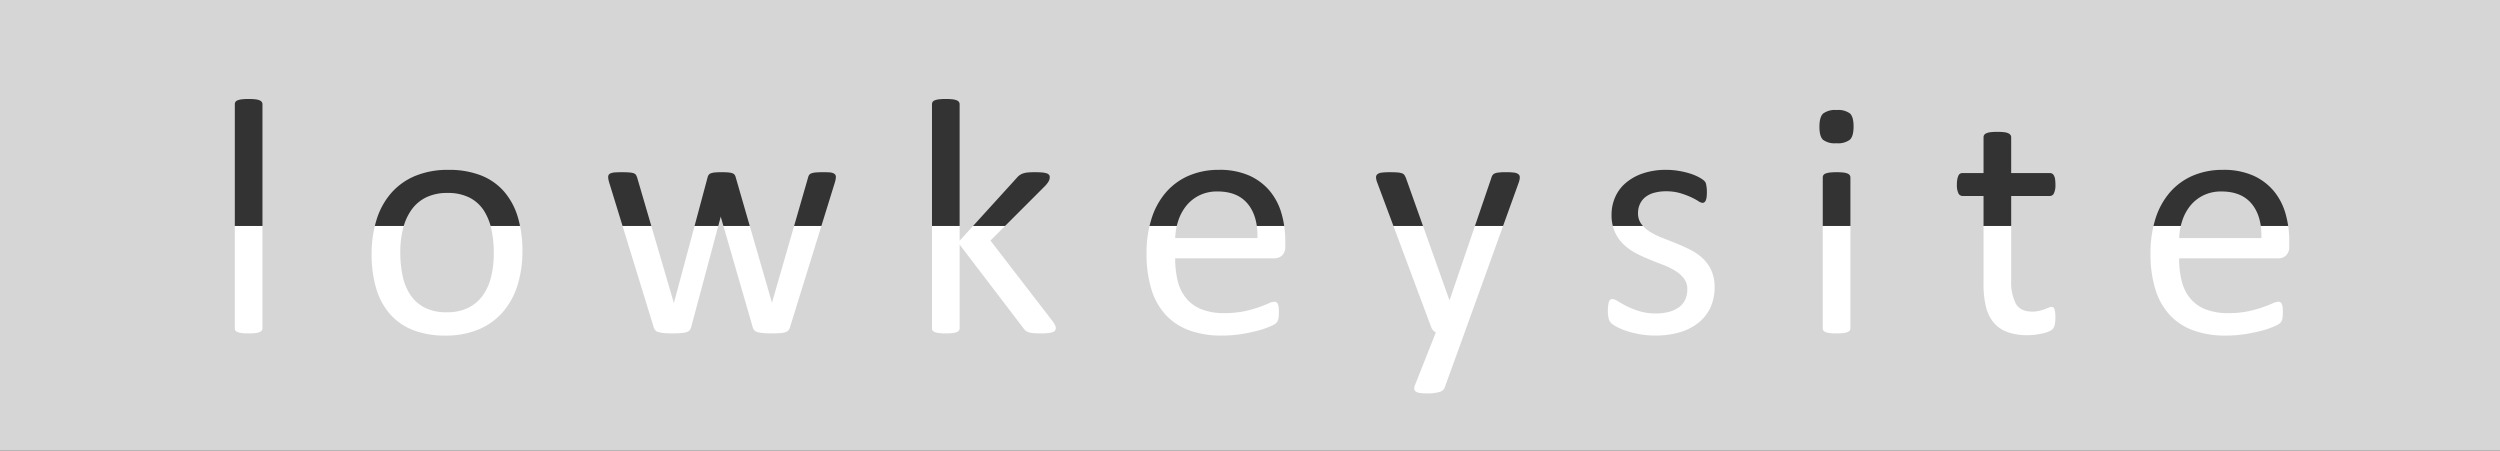 <svg id="ls_ttl.svg" xmlns="http://www.w3.org/2000/svg" width="627" height="113" viewBox="0 0 627 113">
  <rect x="0" y="0" width="627" height="113" fill="#333333" stroke="none"/>
  <defs>
    <style>
      .cls-1 {
        fill: #fff;
      }

      .cls-1, .cls-2 {
        fill-rule: evenodd;
      }

      .cls-2 {
        fill: #d6d6d6;
      }
    </style>
  </defs>
  <path id="_2" data-name="2" class="cls-1" d="M375.865,326.673H929.192v47.491H375.865V326.673h0Z" transform="translate(-335 -270)"/>
  <path id="_1" data-name="1" class="cls-2" d="M962,270V383H335V270H962ZM400.824,296.172a1.038,1.038,0,0,0-.168-0.589,1.235,1.235,0,0,0-.546-0.42,3.848,3.848,0,0,0-1.051-.252,14.386,14.386,0,0,0-1.723-.084,13.917,13.917,0,0,0-1.68.084,4.159,4.159,0,0,0-1.072.252,1.088,1.088,0,0,0-.546.42,1.14,1.14,0,0,0-.147.589v56.141a1.028,1.028,0,0,0,.147.568,1.149,1.149,0,0,0,.546.4,4.159,4.159,0,0,0,1.072.252,13.917,13.917,0,0,0,1.68.084,14.386,14.386,0,0,0,1.723-.084,3.848,3.848,0,0,0,1.051-.252,1.318,1.318,0,0,0,.546-0.4,0.939,0.939,0,0,0,.168-0.568V296.172Zm64.047,28.281a17.346,17.346,0,0,0-3.467-6.43,14.863,14.863,0,0,0-5.778-4.034,21.833,21.833,0,0,0-8.132-1.387,21.242,21.242,0,0,0-8.446,1.555,16.3,16.3,0,0,0-6.03,4.37,18.513,18.513,0,0,0-3.614,6.7,28.774,28.774,0,0,0-1.2,8.51,29.8,29.8,0,0,0,1.135,8.572,17.079,17.079,0,0,0,3.446,6.43,14.858,14.858,0,0,0,5.778,4.034,21.824,21.824,0,0,0,8.131,1.386,21.032,21.032,0,0,0,8.425-1.575,16.491,16.491,0,0,0,6.052-4.392,18.789,18.789,0,0,0,3.635-6.7,28.341,28.341,0,0,0,1.218-8.51A29.173,29.173,0,0,0,464.871,324.453Zm-6.71,15a13.315,13.315,0,0,1-2.12,4.706,9.784,9.784,0,0,1-3.688,3.068,12,12,0,0,1-5.3,1.092,11.806,11.806,0,0,1-5.6-1.2,9.59,9.59,0,0,1-3.582-3.236,13.755,13.755,0,0,1-1.909-4.77,28.408,28.408,0,0,1-.572-5.841,24.041,24.041,0,0,1,.7-5.967,13.85,13.85,0,0,1,2.141-4.727,9.771,9.771,0,0,1,3.668-3.089,11.974,11.974,0,0,1,5.322-1.093,11.809,11.809,0,0,1,5.6,1.2,9.364,9.364,0,0,1,3.562,3.257,14.271,14.271,0,0,1,1.887,4.79,28.289,28.289,0,0,1,.572,5.8A24.884,24.884,0,0,1,458.161,339.455Zm86.327-25.634a1.262,1.262,0,0,0-.5-0.378,2.766,2.766,0,0,0-.967-0.21q-0.609-.042-1.618-0.042c-0.729,0-1.323.021-1.786,0.063a4.43,4.43,0,0,0-1.092.21,1.184,1.184,0,0,0-.589.42,1.835,1.835,0,0,0-.273.651l-8.993,31.181-0.042.378-0.084-.378-9.034-31.265a1.891,1.891,0,0,0-.253-0.588,1.115,1.115,0,0,0-.546-0.4,3.989,3.989,0,0,0-1.029-.21q-0.652-.063-1.66-0.063-1.052,0-1.7.063a3.988,3.988,0,0,0-1.03.21,1.188,1.188,0,0,0-.567.42,1.835,1.835,0,0,0-.273.651l-8.363,31.181-0.084.378-0.084-.378L494.8,314.535a3.155,3.155,0,0,0-.294-0.651,1.065,1.065,0,0,0-.546-0.42,4.18,4.18,0,0,0-1.093-.21q-0.714-.063-1.891-0.063c-0.644,0-1.191.014-1.638,0.042a3.889,3.889,0,0,0-1.072.189,1.175,1.175,0,0,0-.567.378,1,1,0,0,0-.168.609,3.659,3.659,0,0,0,.084.715,8.7,8.7,0,0,0,.294,1.05L498.957,352.1a1.932,1.932,0,0,0,.378.715,1.666,1.666,0,0,0,.777.462,6.8,6.8,0,0,0,1.345.252q0.819,0.084,2.122.084,1.262,0,2.122-.063a6.534,6.534,0,0,0,1.408-.231,1.828,1.828,0,0,0,.819-0.462,1.775,1.775,0,0,0,.4-0.757l7.354-27.44,0.084-.378,0.084,0.378,7.942,27.44a1.932,1.932,0,0,0,.378.715,1.666,1.666,0,0,0,.777.462,6.948,6.948,0,0,0,1.408.252q0.883,0.084,2.185.084,1.262,0,2.1-.063a5.408,5.408,0,0,0,1.323-.231,1.839,1.839,0,0,0,.757-0.462,1.784,1.784,0,0,0,.4-0.757l11.136-35.929a9.294,9.294,0,0,0,.294-1.05,3.738,3.738,0,0,0,.084-0.715A1.014,1.014,0,0,0,544.488,313.821Zm55.076,37.631a8.885,8.885,0,0,0-.777-1.156l-15.381-19.96,13.7-13.7a5.987,5.987,0,0,0,.9-1.176,2.1,2.1,0,0,0,.273-1.009,0.932,0.932,0,0,0-.189-0.609,1.346,1.346,0,0,0-.63-0.378,5.207,5.207,0,0,0-1.156-.21q-0.714-.063-1.765-0.063-1.008,0-1.723.063a4.961,4.961,0,0,0-1.239.252,3.63,3.63,0,0,0-.9.462,3.746,3.746,0,0,0-.714.693l-14.288,15.717V296.172a1.038,1.038,0,0,0-.168-0.589,1.235,1.235,0,0,0-.546-0.42,3.848,3.848,0,0,0-1.051-.252,14.386,14.386,0,0,0-1.723-.084,13.917,13.917,0,0,0-1.68.084,4.159,4.159,0,0,0-1.072.252,1.088,1.088,0,0,0-.546.42,1.14,1.14,0,0,0-.147.589v56.141a1.028,1.028,0,0,0,.147.568,1.149,1.149,0,0,0,.546.4,4.159,4.159,0,0,0,1.072.252,13.917,13.917,0,0,0,1.68.084,14.386,14.386,0,0,0,1.723-.084,3.848,3.848,0,0,0,1.051-.252,1.318,1.318,0,0,0,.546-0.4,0.939,0.939,0,0,0,.168-0.568V331.344l15.969,20.927a3.192,3.192,0,0,0,.567.652,2.15,2.15,0,0,0,.82.42,6.471,6.471,0,0,0,1.239.21q0.735,0.063,1.87.063a15.979,15.979,0,0,0,1.807-.084,4.268,4.268,0,0,0,1.114-.252,1.229,1.229,0,0,0,.567-0.42,1.036,1.036,0,0,0,.168-0.589A1.781,1.781,0,0,0,599.564,351.452ZM657.349,330.5a24.855,24.855,0,0,0-.945-6.955,15.467,15.467,0,0,0-2.963-5.673,14.345,14.345,0,0,0-5.148-3.845,18.2,18.2,0,0,0-7.585-1.429,18.82,18.82,0,0,0-7.522,1.45,15.886,15.886,0,0,0-5.736,4.16,18.57,18.57,0,0,0-3.635,6.6,28.344,28.344,0,0,0-1.261,8.761,29.948,29.948,0,0,0,1.219,8.993,16.522,16.522,0,0,0,3.614,6.43,15.159,15.159,0,0,0,5.9,3.866,23.449,23.449,0,0,0,8.174,1.3,30.561,30.561,0,0,0,5.063-.4,40.956,40.956,0,0,0,4.181-.9,19.757,19.757,0,0,0,2.942-1.03,6.22,6.22,0,0,0,1.366-.756,2.459,2.459,0,0,0,.378-0.483,1.843,1.843,0,0,0,.21-0.568q0.063-.315.105-0.714a9.186,9.186,0,0,0,.042-0.946,10.971,10.971,0,0,0-.064-1.281,3.1,3.1,0,0,0-.189-0.82,0.953,0.953,0,0,0-.359-0.441,0.967,0.967,0,0,0-.528-0.147,4.15,4.15,0,0,0-1.5.441q-0.993.441-2.534,0.988a28.527,28.527,0,0,1-3.653.987,23.68,23.68,0,0,1-4.813.441,15.307,15.307,0,0,1-5.786-.966,9.492,9.492,0,0,1-3.842-2.774,10.922,10.922,0,0,1-2.112-4.328,23.341,23.341,0,0,1-.633-5.673h24.907a2.836,2.836,0,0,0,1.879-.693,2.9,2.9,0,0,0,.823-2.332V330.5Zm-27.609-.8a15.544,15.544,0,0,1,.8-4.433,11.755,11.755,0,0,1,2.03-3.719,9.783,9.783,0,0,1,3.256-2.563,10.045,10.045,0,0,1,4.524-.967q5.031,0,7.589,3.11t2.431,8.572H629.74Zm86.171-13.951a4.157,4.157,0,0,0,.253-1.261,0.98,0.98,0,0,0-.358-0.8,2.238,2.238,0,0,0-1.113-.4,14.541,14.541,0,0,0-1.933-.105,15.171,15.171,0,0,0-2.059.105,2.753,2.753,0,0,0-1.072.336,1.878,1.878,0,0,0-.609,1.029L698.6,345.17h-0.126l-10.8-30.341a5.748,5.748,0,0,0-.4-0.861,1.2,1.2,0,0,0-.609-0.483,4.127,4.127,0,0,0-1.135-.231q-0.714-.063-1.975-0.063a15.343,15.343,0,0,0-2.017.105,2.1,2.1,0,0,0-1.093.4,1.006,1.006,0,0,0-.336.8,4.213,4.213,0,0,0,.336,1.387l13.49,36.139a2.329,2.329,0,0,0,1.176,1.345l-5.21,13.153a2.09,2.09,0,0,0-.211,1.009,0.9,0.9,0,0,0,.4.672,2.443,2.443,0,0,0,1.029.357,11.89,11.89,0,0,0,1.765.105,10.218,10.218,0,0,0,3.131-.357,1.91,1.91,0,0,0,1.281-1.03l5.043-13.909ZM764.2,337.816a9.7,9.7,0,0,0-2.164-3.026,13.2,13.2,0,0,0-3.089-2.143q-1.743-.882-3.529-1.6t-3.509-1.387a18.3,18.3,0,0,1-3.068-1.512,8.008,8.008,0,0,1-2.185-1.954,4.434,4.434,0,0,1-.841-2.753,5.394,5.394,0,0,1,.442-2.185,4.8,4.8,0,0,1,1.3-1.744,5.98,5.98,0,0,1,2.207-1.135,10.955,10.955,0,0,1,3.109-.4,12.178,12.178,0,0,1,3.509.462,20.643,20.643,0,0,1,2.669.988,15.692,15.692,0,0,1,1.849.987,2.318,2.318,0,0,0,1.092.463,0.788,0.788,0,0,0,.462-0.147,1.124,1.124,0,0,0,.358-0.484,3.123,3.123,0,0,0,.21-0.861,10.568,10.568,0,0,0,.063-1.24,8.589,8.589,0,0,0-.063-1.134c-0.042-.308-0.084-0.568-0.126-0.778a1.829,1.829,0,0,0-.211-0.567,2.288,2.288,0,0,0-.588-0.588,9.045,9.045,0,0,0-1.3-.778,13.113,13.113,0,0,0-2.08-.819,20.969,20.969,0,0,0-2.731-.631,18.389,18.389,0,0,0-3.026-.252,17.9,17.9,0,0,0-6.03.925,12.95,12.95,0,0,0-4.307,2.458,9.909,9.909,0,0,0-2.585,3.572,10.854,10.854,0,0,0-.861,4.265,10.431,10.431,0,0,0,.819,4.329,10.071,10.071,0,0,0,2.165,3.109,13.316,13.316,0,0,0,3.046,2.206,35.537,35.537,0,0,0,3.488,1.618q1.785,0.715,3.467,1.366a17.977,17.977,0,0,1,3.025,1.492,7.906,7.906,0,0,1,2.165,1.933,4.357,4.357,0,0,1,.819,2.689,5.955,5.955,0,0,1-.567,2.69,4.96,4.96,0,0,1-1.618,1.87,7.744,7.744,0,0,1-2.479,1.113,12.494,12.494,0,0,1-3.194.378,13.9,13.9,0,0,1-4.16-.567,20.505,20.505,0,0,1-3.131-1.239q-1.323-.672-2.227-1.24a3,3,0,0,0-1.366-.567,0.954,0.954,0,0,0-.525.147,0.936,0.936,0,0,0-.357.483,4.5,4.5,0,0,0-.21.882,8.919,8.919,0,0,0-.085,1.345,7.952,7.952,0,0,0,.211,2.059,2.407,2.407,0,0,0,.672,1.177,7.229,7.229,0,0,0,1.471.945,16.929,16.929,0,0,0,2.458,1.009,23.047,23.047,0,0,0,7.123,1.113,21.371,21.371,0,0,0,6.009-.8,13.756,13.756,0,0,0,4.707-2.353,10.517,10.517,0,0,0,3.046-3.824,11.958,11.958,0,0,0,1.072-5.169A9.9,9.9,0,0,0,764.2,337.816Zm34.883-23.323a0.967,0.967,0,0,0-.168-0.546,1.235,1.235,0,0,0-.546-0.42,3.848,3.848,0,0,0-1.051-.252,14.386,14.386,0,0,0-1.723-.084,13.947,13.947,0,0,0-1.681.084,4.161,4.161,0,0,0-1.071.252,1.092,1.092,0,0,0-.547.42,1.068,1.068,0,0,0-.147.546v37.82a1.036,1.036,0,0,0,.147.568,1.153,1.153,0,0,0,.547.4,4.161,4.161,0,0,0,1.071.252,13.947,13.947,0,0,0,1.681.084,14.386,14.386,0,0,0,1.723-.084,3.848,3.848,0,0,0,1.051-.252,1.318,1.318,0,0,0,.546-0.4,0.939,0.939,0,0,0,.168-0.568v-37.82Zm-0.105-16.031a4.889,4.889,0,0,0-3.341-.862,4.964,4.964,0,0,0-3.4.883q-0.924.882-.924,3.32,0,2.394.9,3.256a4.882,4.882,0,0,0,3.341.862,4.966,4.966,0,0,0,3.4-.883q0.924-.882.924-3.319Q799.88,299.324,798.977,298.462Zm51.438,49.817a5.034,5.034,0,0,0-.189-0.8,0.7,0.7,0,0,0-.294-0.4,0.813,0.813,0,0,0-.4-0.105,1.871,1.871,0,0,0-.756.189q-0.42.189-1.009,0.4t-1.344.4a7.139,7.139,0,0,1-1.723.189q-2.985,0-4.139-2a12.012,12.012,0,0,1-1.156-5.9V319.158h9.707a1.134,1.134,0,0,0,1.009-.673,4.689,4.689,0,0,0,.378-2.185,9.044,9.044,0,0,0-.084-1.344,2.9,2.9,0,0,0-.273-0.9,1.217,1.217,0,0,0-.442-0.5,1.146,1.146,0,0,0-.588-0.147h-9.707v-8.993a0.965,0.965,0,0,0-.168-0.546,1.375,1.375,0,0,0-.546-0.442,3.369,3.369,0,0,0-1.051-.273,14.386,14.386,0,0,0-1.723-.084,13.947,13.947,0,0,0-1.681.084,3.62,3.62,0,0,0-1.071.273,1.2,1.2,0,0,0-.547.442,1.065,1.065,0,0,0-.147.546V313.4h-5.252a1.265,1.265,0,0,0-.61.147,1.055,1.055,0,0,0-.441.5,3.817,3.817,0,0,0-.273.9,7.266,7.266,0,0,0-.105,1.344,4.689,4.689,0,0,0,.378,2.185,1.133,1.133,0,0,0,1.008.673h5.295v22.1a23.443,23.443,0,0,0,.61,5.694,9.677,9.677,0,0,0,1.954,3.992,8.144,8.144,0,0,0,3.445,2.353,14.574,14.574,0,0,0,5.043.777,14.949,14.949,0,0,0,1.933-.126q0.966-.126,1.828-0.315a8.244,8.244,0,0,0,1.534-.483,3.312,3.312,0,0,0,1.009-.63,2.173,2.173,0,0,0,.5-1.051,8.863,8.863,0,0,0,.168-1.933A7.879,7.879,0,0,0,850.415,348.279Zm58.73-17.775a24.855,24.855,0,0,0-.945-6.955,15.467,15.467,0,0,0-2.963-5.673,14.336,14.336,0,0,0-5.148-3.845A18.2,18.2,0,0,0,892.5,312.6a18.82,18.82,0,0,0-7.522,1.45,15.9,15.9,0,0,0-5.736,4.16,18.57,18.57,0,0,0-3.635,6.6,28.345,28.345,0,0,0-1.26,8.761,29.982,29.982,0,0,0,1.218,8.993,16.547,16.547,0,0,0,3.614,6.43,15.159,15.159,0,0,0,5.9,3.866,23.449,23.449,0,0,0,8.174,1.3,30.582,30.582,0,0,0,5.064-.4,41.074,41.074,0,0,0,4.181-.9,19.78,19.78,0,0,0,2.941-1.03,6.167,6.167,0,0,0,1.366-.756,2.386,2.386,0,0,0,.378-0.483,1.843,1.843,0,0,0,.21-0.568q0.063-.315.105-0.714a9.186,9.186,0,0,0,.042-0.946,11,11,0,0,0-.063-1.281,3.1,3.1,0,0,0-.19-0.82,0.953,0.953,0,0,0-.359-0.441,0.964,0.964,0,0,0-.527-0.147,4.154,4.154,0,0,0-1.5.441q-0.993.441-2.534,0.988a28.482,28.482,0,0,1-3.653.987,23.666,23.666,0,0,1-4.813.441,15.3,15.3,0,0,1-5.785-.966,9.489,9.489,0,0,1-3.843-2.774,10.934,10.934,0,0,1-2.111-4.328,23.292,23.292,0,0,1-.633-5.673h24.906a2.836,2.836,0,0,0,1.879-.693,2.9,2.9,0,0,0,.823-2.332V330.5Zm-27.608-.8a15.475,15.475,0,0,1,.8-4.433,11.733,11.733,0,0,1,2.029-3.719,9.783,9.783,0,0,1,3.256-2.563,10.048,10.048,0,0,1,4.524-.967q5.031,0,7.589,3.11t2.432,8.572H881.537Z" transform="translate(-335 -270)"/>
</svg>
